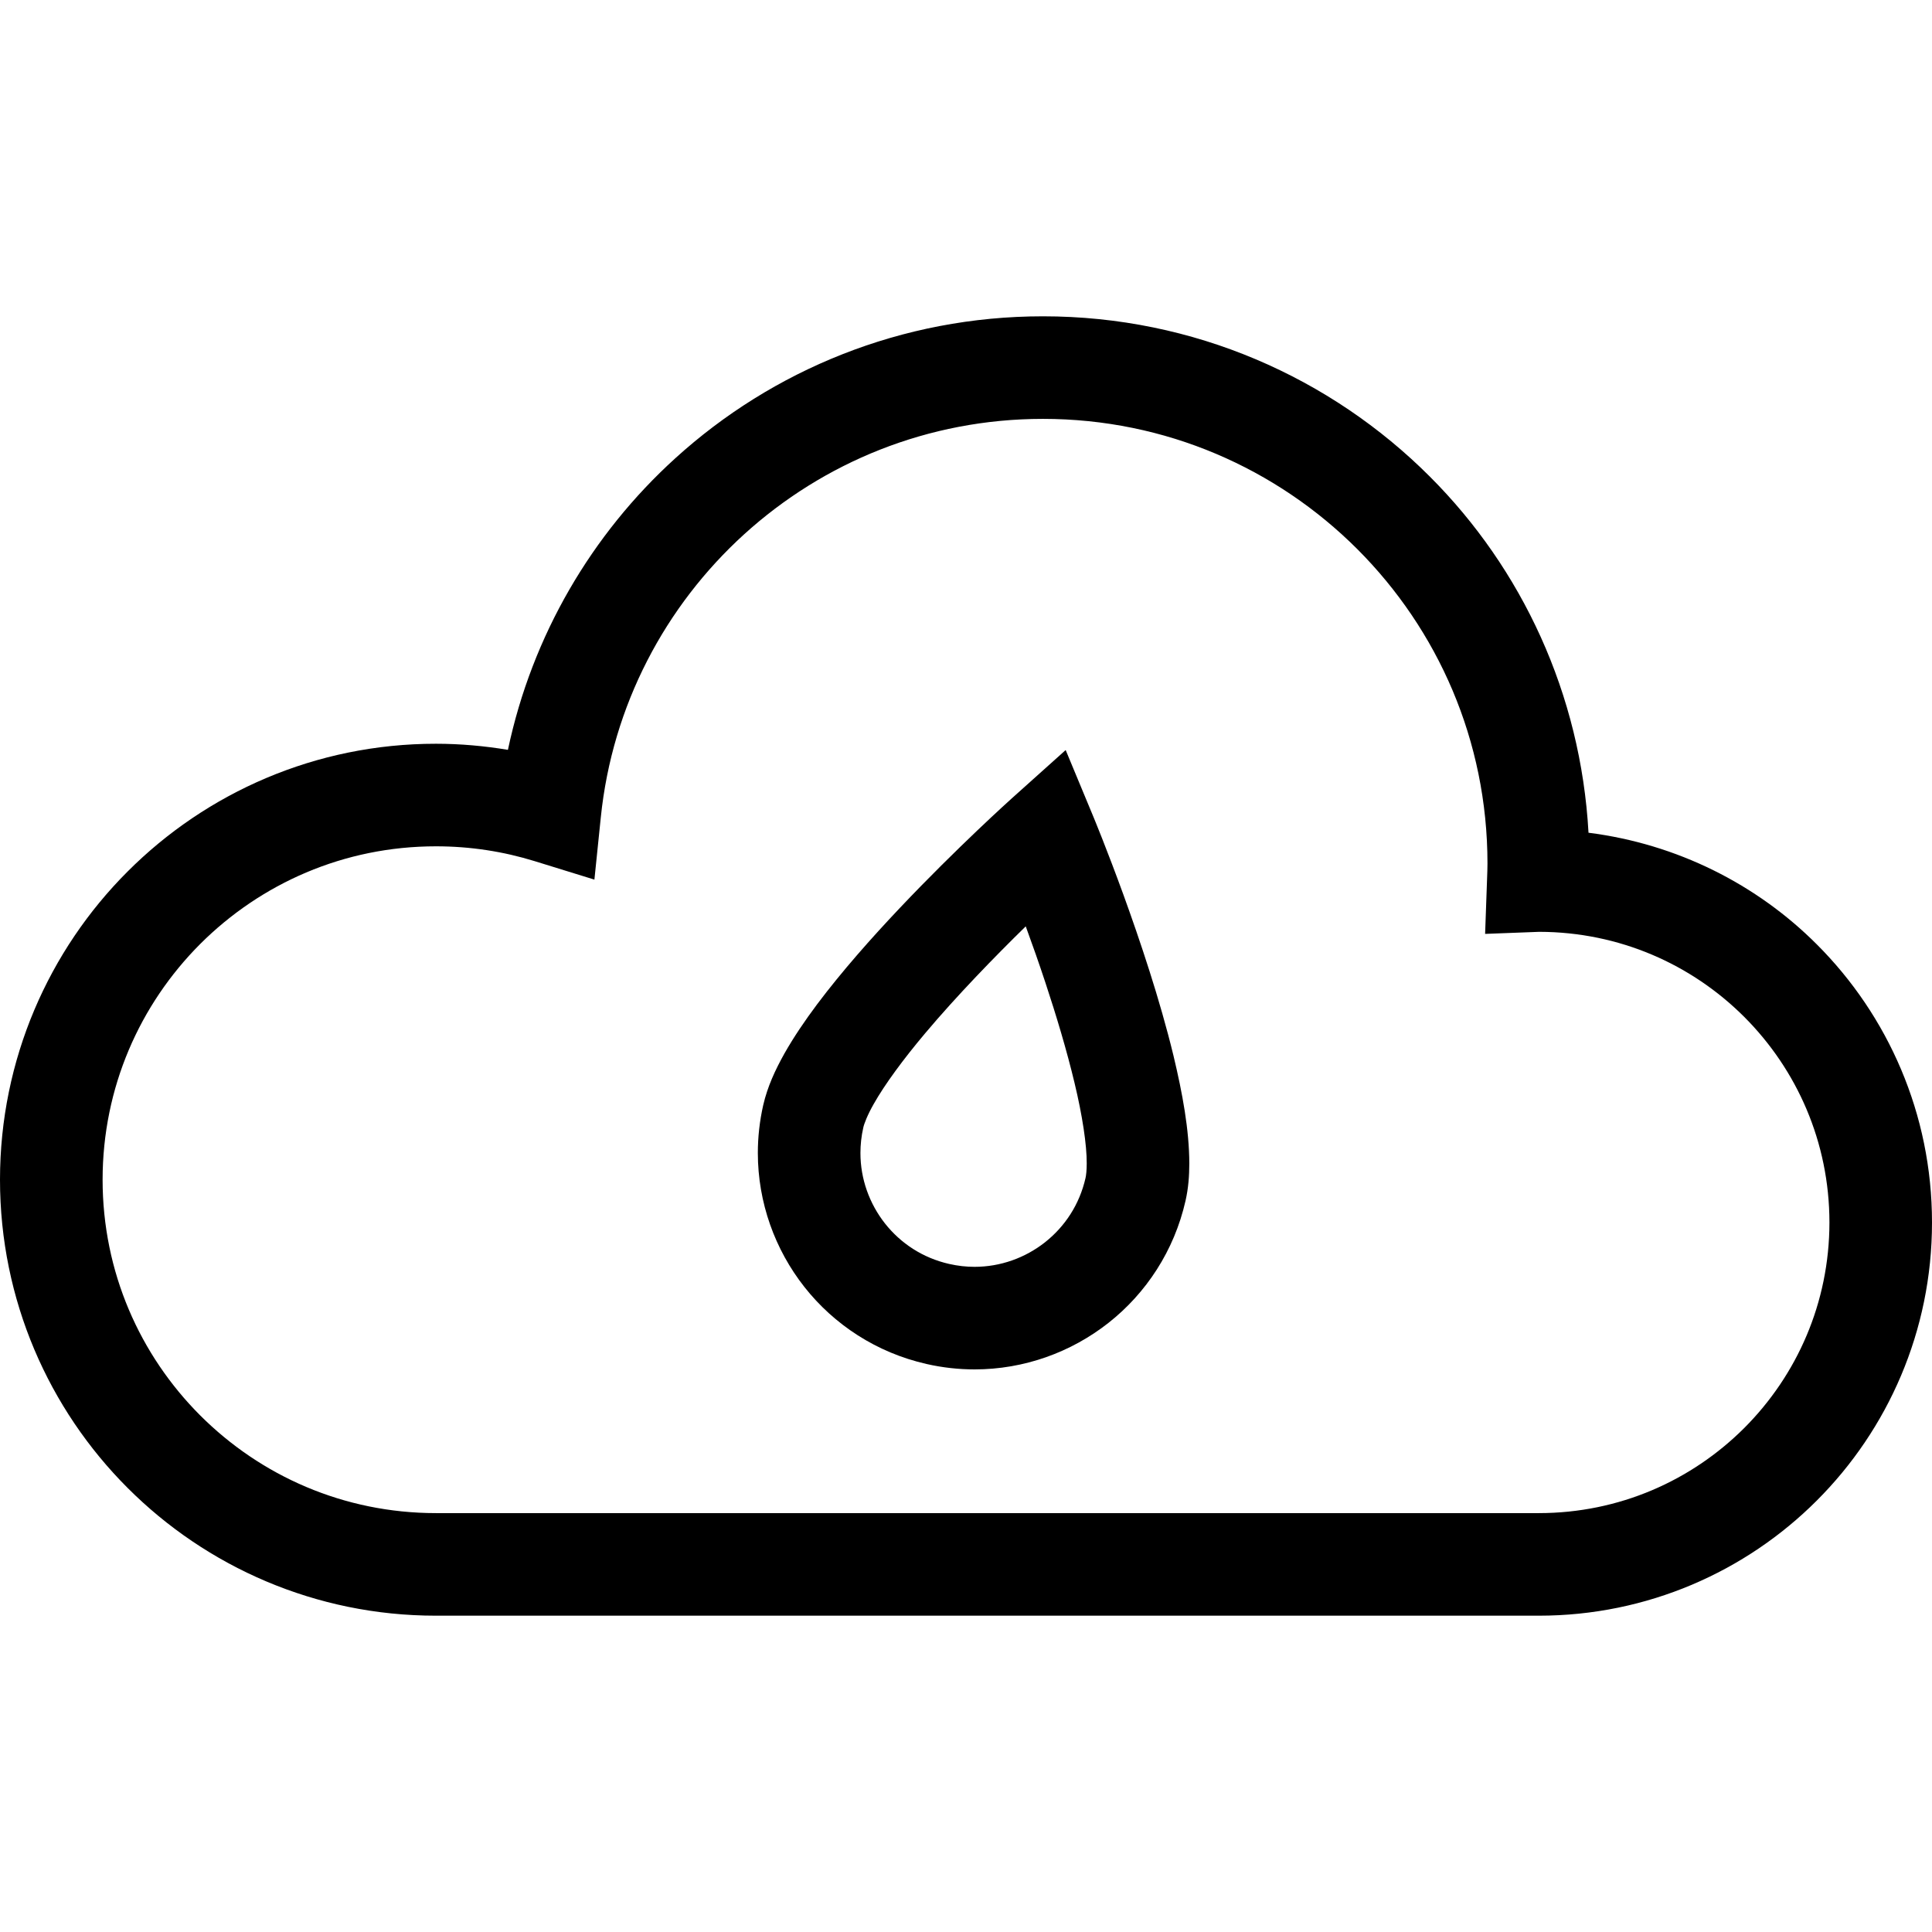 <?xml version="1.0" encoding="utf-8"?>

<!DOCTYPE svg PUBLIC "-//W3C//DTD SVG 1.1//EN" "http://www.w3.org/Graphics/SVG/1.1/DTD/svg11.dtd">
<!-- Uploaded to: SVG Repo, www.svgrepo.com, Generator: SVG Repo Mixer Tools -->
<svg height="800px" width="800px" version="1.1" id="_x32_" xmlns="http://www.w3.org/2000/svg" xmlns:xlink="http://www.w3.org/1999/xlink" 
	 viewBox="0 0 512 512"  xml:space="preserve">
<style type="text/css">
	.st0{fill:#000000;}
</style>
<g>
	<path class="st0" d="M245.543,361.474c-0.009,0-0.017-0.009-0.017-0.009l-1.872-0.414L245.543,361.474z"/>
	<path class="st0" d="M481.475,250.273c-15.885-15.903-37.02-26.617-60.503-29.59c-2.048-36.764-17.641-69.999-42.059-94.391
		c-26.201-26.218-62.524-42.474-102.518-42.465c-37.462-0.009-71.728,14.261-97.427,37.611
		c-22.114,20.068-37.947,46.94-44.363,77.28c-6.212-1.033-12.575-1.615-19.07-1.615c-31.858-0.018-60.821,12.946-81.692,33.834
		C12.955,251.799,0,280.772,0,312.638c0,31.858,12.955,60.838,33.843,81.7c20.871,20.889,49.834,33.844,81.692,33.835h292.252
		c28.734,0.009,54.873-11.684,73.688-30.516c18.841-18.824,30.534-44.954,30.525-73.688
		C512.009,295.227,500.316,269.087,481.475,250.273z M462.254,378.427c-13.987,13.961-33.154,22.556-54.466,22.565H115.535
		c-24.436-0.009-46.436-9.866-62.471-25.884c-16.008-16.026-25.866-38.026-25.874-62.471c0.009-24.445,9.866-46.445,25.874-62.479
		c16.035-16.008,38.035-25.875,62.471-25.875c9.125,0,17.888,1.376,26.14,3.926l15.849,4.898l1.694-16.494
		c3.036-29.651,17.085-56.028,38.017-75.046c20.95-19.001,48.642-30.552,79.159-30.561c32.564,0.009,61.932,13.167,83.297,34.506
		c21.339,21.356,34.496,50.725,34.505,83.306c0,1.148-0.044,2.489-0.106,4.051l-0.52,14.622l14.34-0.546
		c21.259,0.044,40.382,8.613,54.343,22.556c13.953,13.979,22.548,33.146,22.566,54.467
		C484.802,345.281,476.207,364.448,462.254,378.427z"/>
	<path class="st0" d="M297.707,237.08c-4.386-12.055-7.881-20.465-7.934-20.597l-7.36-17.712l-14.279,12.805
		c-0.159,0.15-14.438,12.955-29.634,29.008c-7.607,8.039-15.426,16.864-21.965,25.574c-3.265,4.368-6.204,8.702-8.665,13.052
		c-2.444,4.378-4.457,8.702-5.605,13.635c-0.961,4.244-1.43,8.507-1.43,12.716c0.009,13.131,4.528,25.593,12.355,35.52
		c7.819,9.919,19.071,17.385,32.335,20.385l0.026,0.009c4.245,0.962,8.507,1.43,12.716,1.43c13.131,0,25.592-4.527,35.52-12.355
		c9.928-7.828,17.394-19.079,20.394-32.351c0.759-3.336,0.988-6.575,0.998-9.875c-0.027-8.913-1.792-18.514-4.192-28.549
		C307.361,264.808,302.083,249.152,297.707,237.08z M287.672,312.197c-1.606,7.042-5.472,12.849-10.713,17.005
		c-5.26,4.148-11.826,6.522-18.692,6.522c-2.198,0-4.439-0.247-6.698-0.759h-0.009c-7.06-1.606-12.866-5.471-17.023-10.722
		c-4.139-5.259-6.521-11.825-6.513-18.682c0-2.206,0.238-4.448,0.75-6.707c0.194-0.97,1.112-3.389,2.772-6.292
		c2.894-5.144,7.863-11.887,13.607-18.708c8.472-10.069,18.603-20.464,26.678-28.362c1.668,4.554,3.459,9.619,5.242,15.011
		c2.859,8.639,5.656,17.958,7.695,26.51c2.048,8.507,3.257,16.396,3.222,21.312C287.999,310.167,287.822,311.552,287.672,312.197z"
		/>
</g>
</svg>